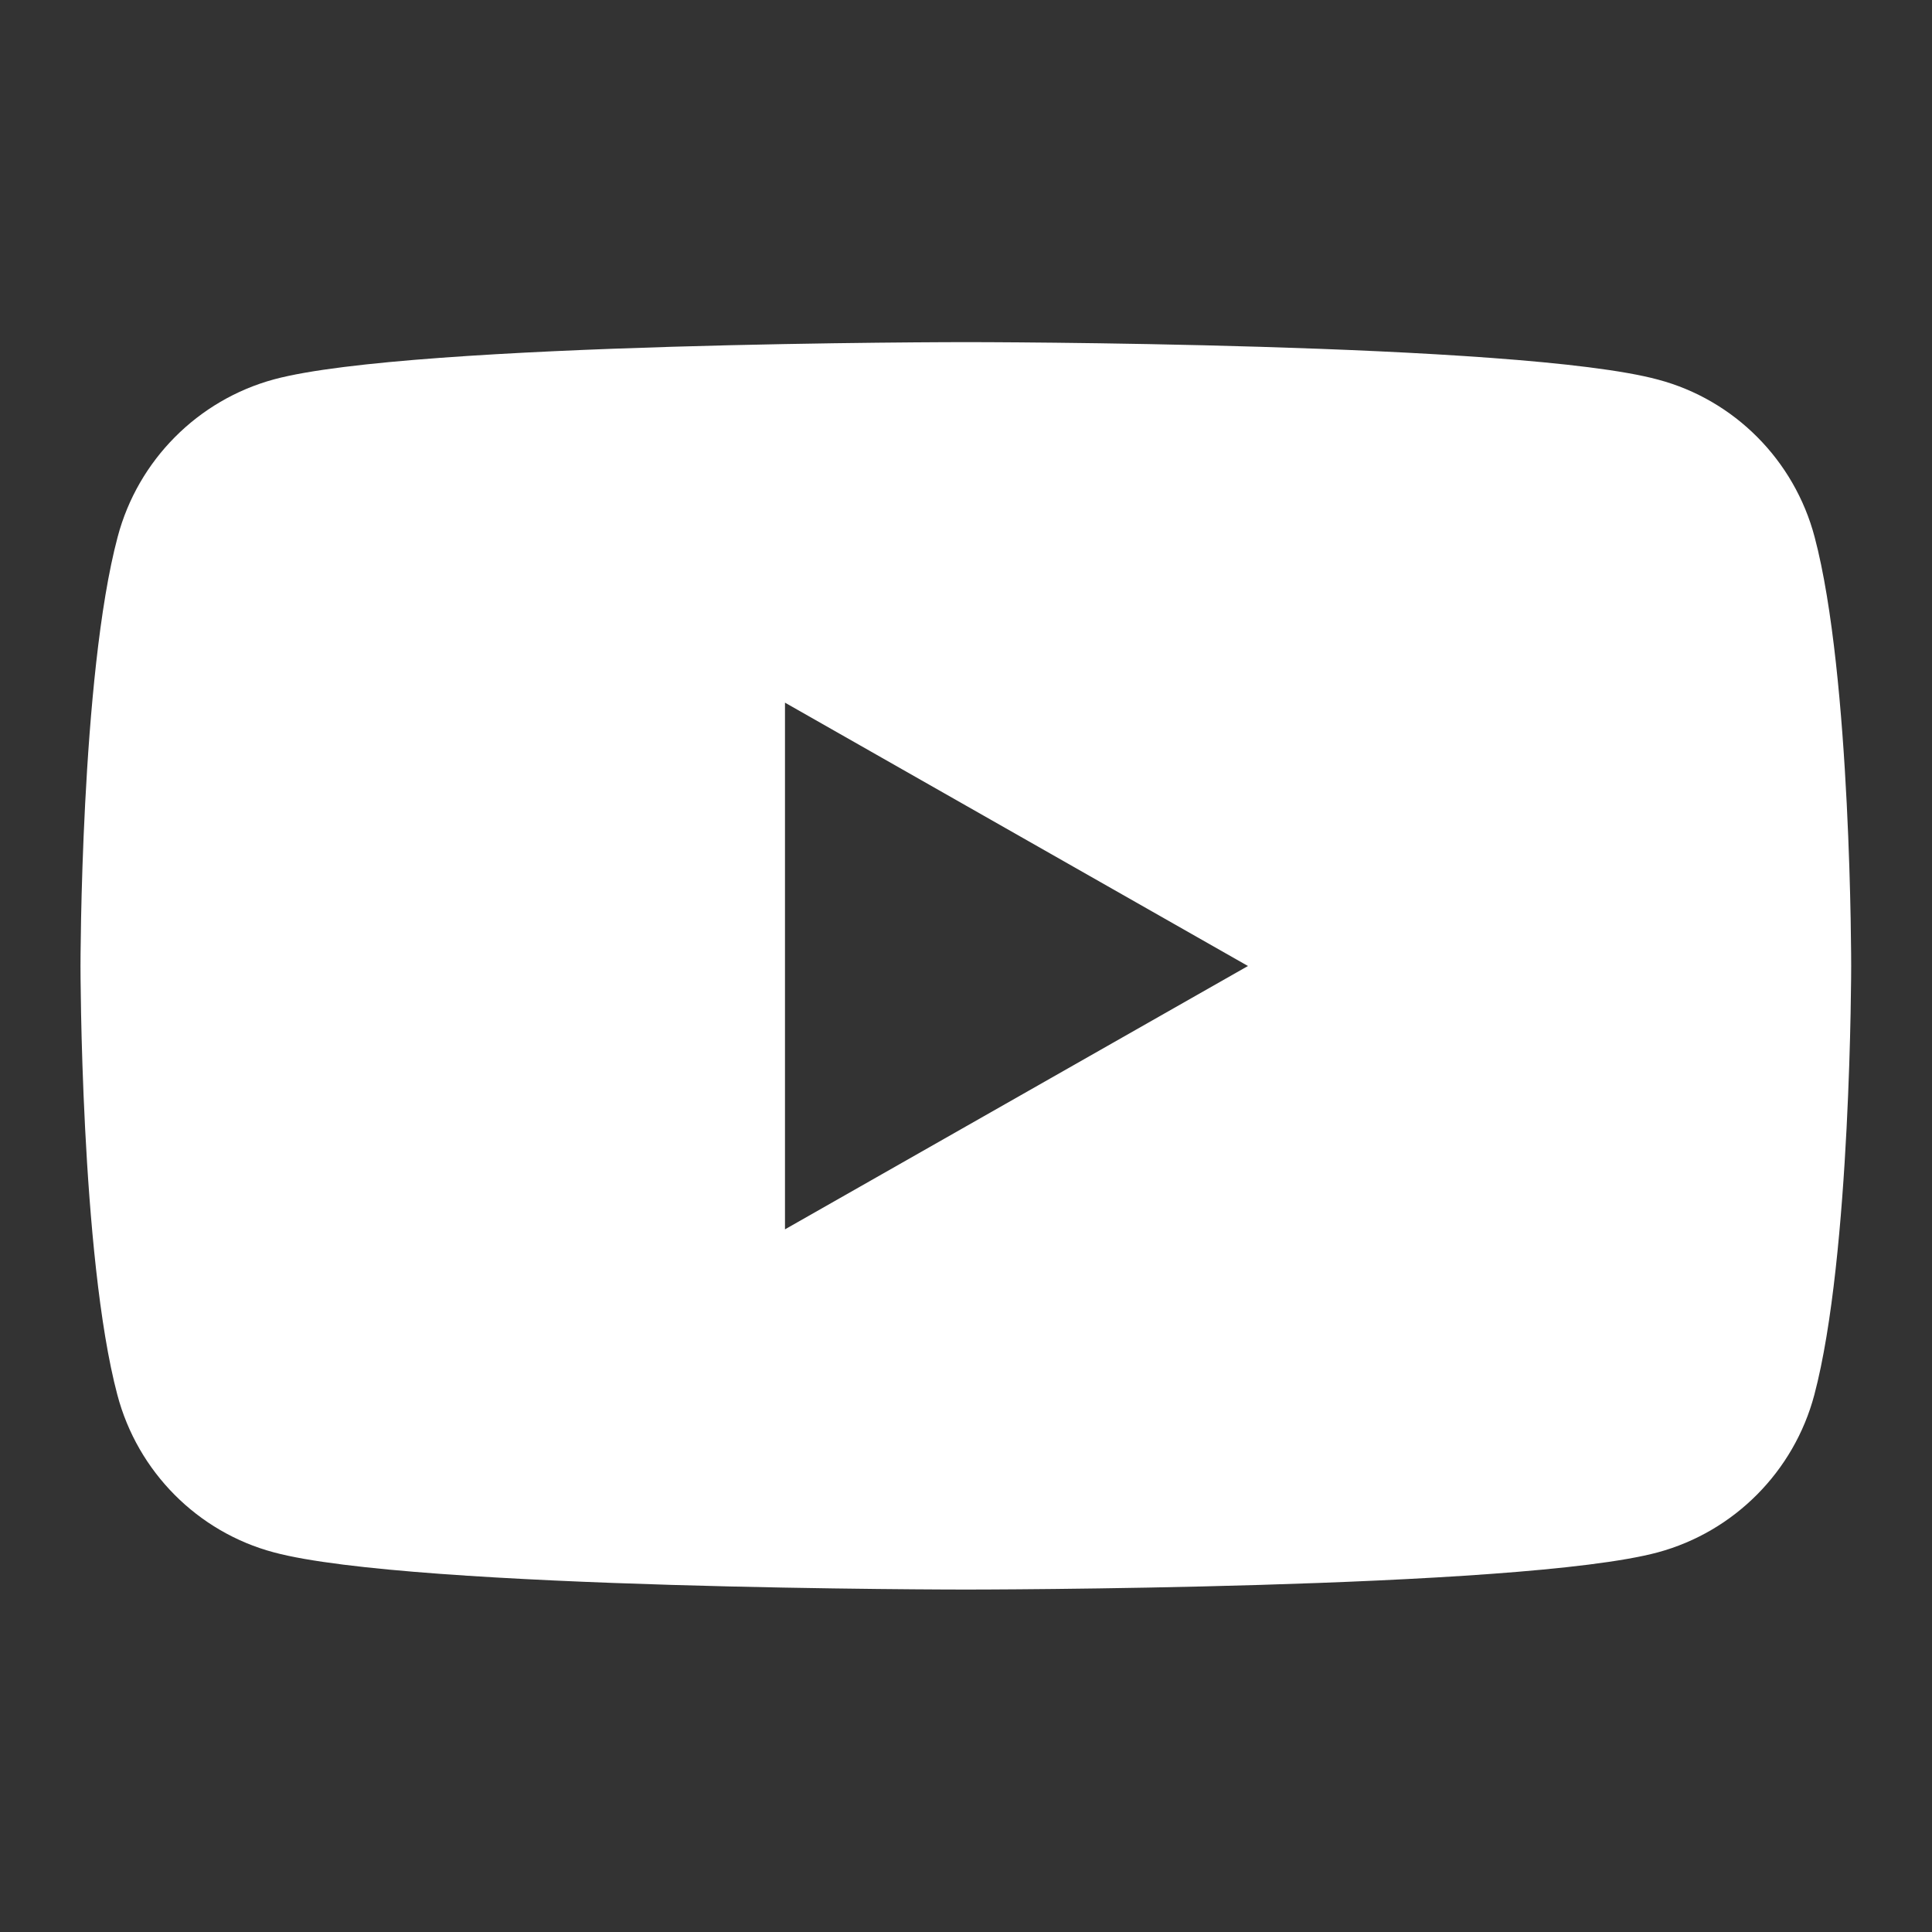 <svg width="36" height="36" viewBox="0 0 36 36" fill="none" xmlns="http://www.w3.org/2000/svg">
<rect x="0" y="0" width="36" height="36" fill="#333333" stroke="none"/>
<path fill-rule="evenodd" clip-rule="evenodd" d="M30.897 7.074C32.317 7.452 33.435 8.575 33.813 10.007C34.5 12.598 34.494 18 34.494 18C34.494 18 34.494 23.402 33.807 25.992C33.429 27.418 32.311 28.542 30.891 28.926C28.318 29.619 17.997 29.619 17.997 29.619C17.997 29.619 7.676 29.619 5.103 28.926C3.683 28.548 2.565 27.424 2.187 25.992C1.5 23.402 1.5 18 1.5 18C1.5 18 1.5 12.598 2.193 10.002C2.571 8.575 3.689 7.452 5.109 7.068C7.682 6.375 18.003 6.375 18.003 6.375C18.003 6.375 28.318 6.375 30.897 7.074ZM14.627 13.093V22.907L23.254 18L14.627 13.093Z" fill="white"/>
</svg>
